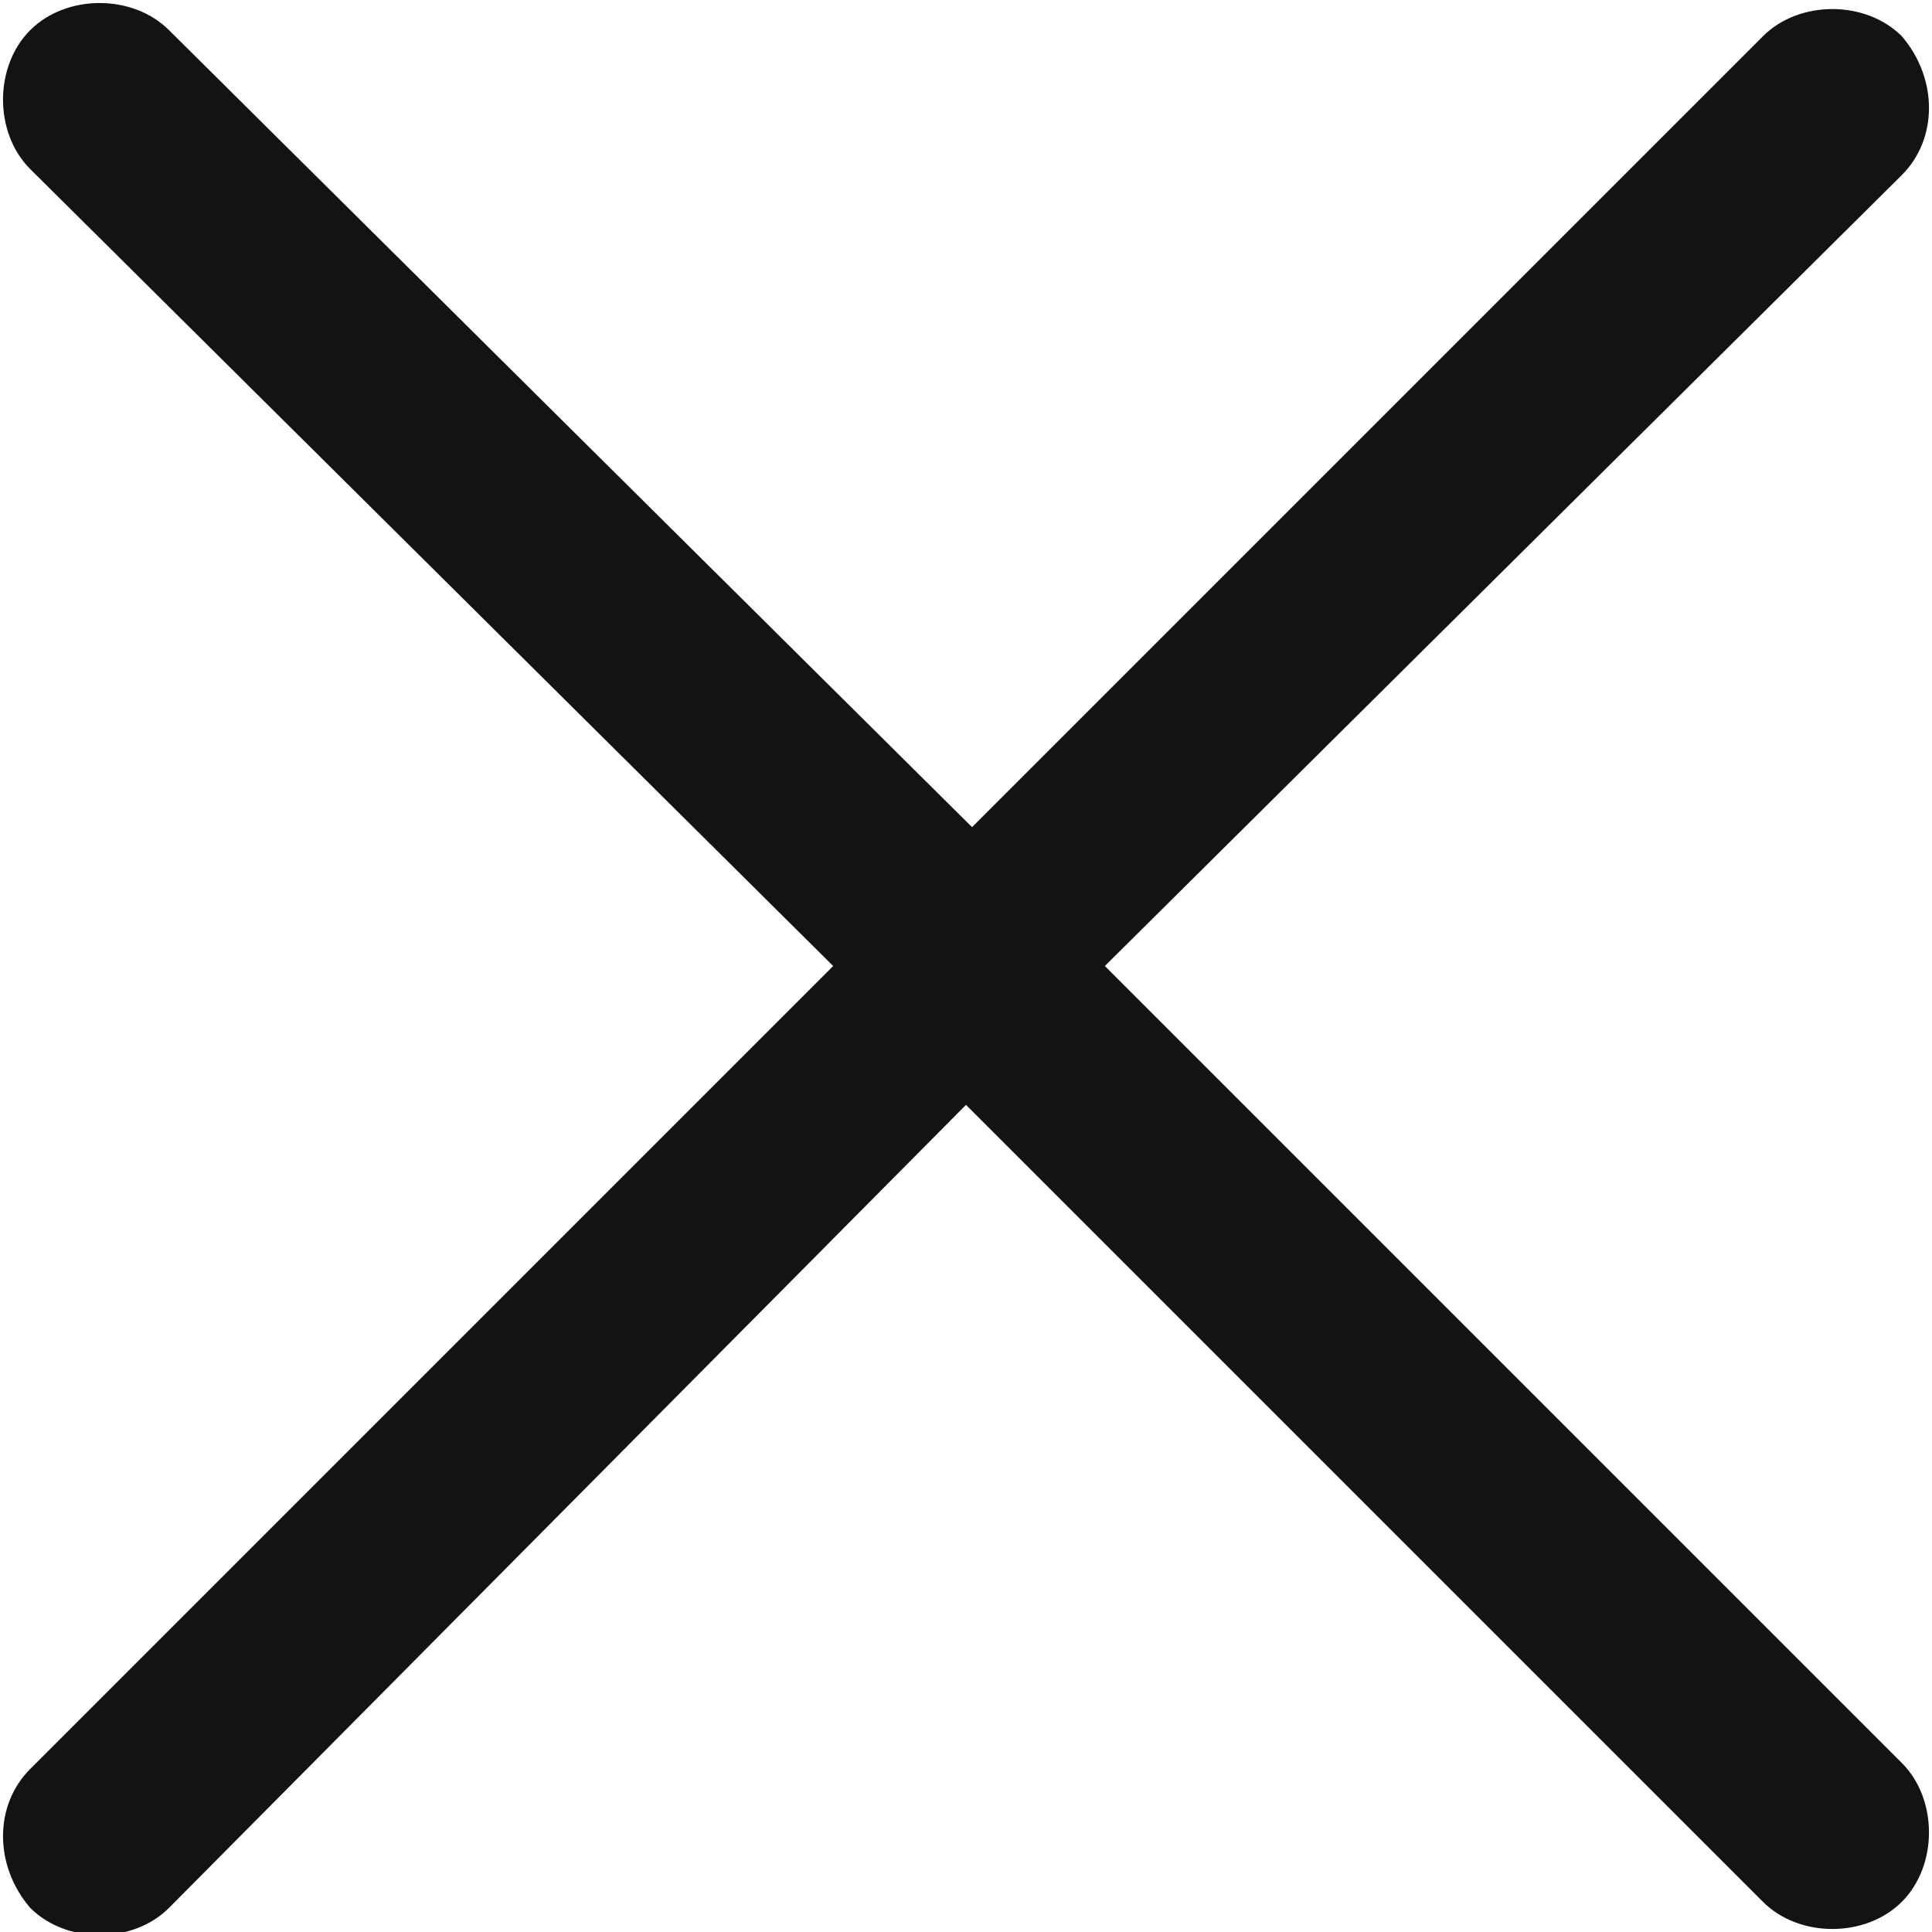 <?xml version="1.0" encoding="utf-8"?>
<!-- Generator: Adobe Illustrator 19.2.1, SVG Export Plug-In . SVG Version: 6.00 Build 0)  -->
<svg version="1.1" id="Слой_1" xmlns="http://www.w3.org/2000/svg" xmlns:xlink="http://www.w3.org/1999/xlink" x="0px" y="0px"
	 viewBox="0 0 32 32" style="enable-background:new 0 0 32 32;" xml:space="preserve">
<style type="text/css">
	.st0{fill:#121313;}
</style>
<path id="Close" class="st0" d="M18.3,16L31.5,2.9c0.6-0.6,0.6-1.6,0-2.3c-0.6-0.6-1.7-0.6-2.3,0L16.1,13.7L2.8,0.5
	c-0.6-0.6-1.7-0.6-2.3,0c-0.6,0.6-0.6,1.7,0,2.3L13.8,16L0.5,29.3c-0.6,0.6-0.6,1.6,0,2.3c0.6,0.6,1.7,0.6,2.3,0L16,18.3l13.2,13.2
	c0.6,0.6,1.7,0.6,2.3,0c0.6-0.6,0.6-1.7,0-2.3L18.3,16z"/>
</svg>
